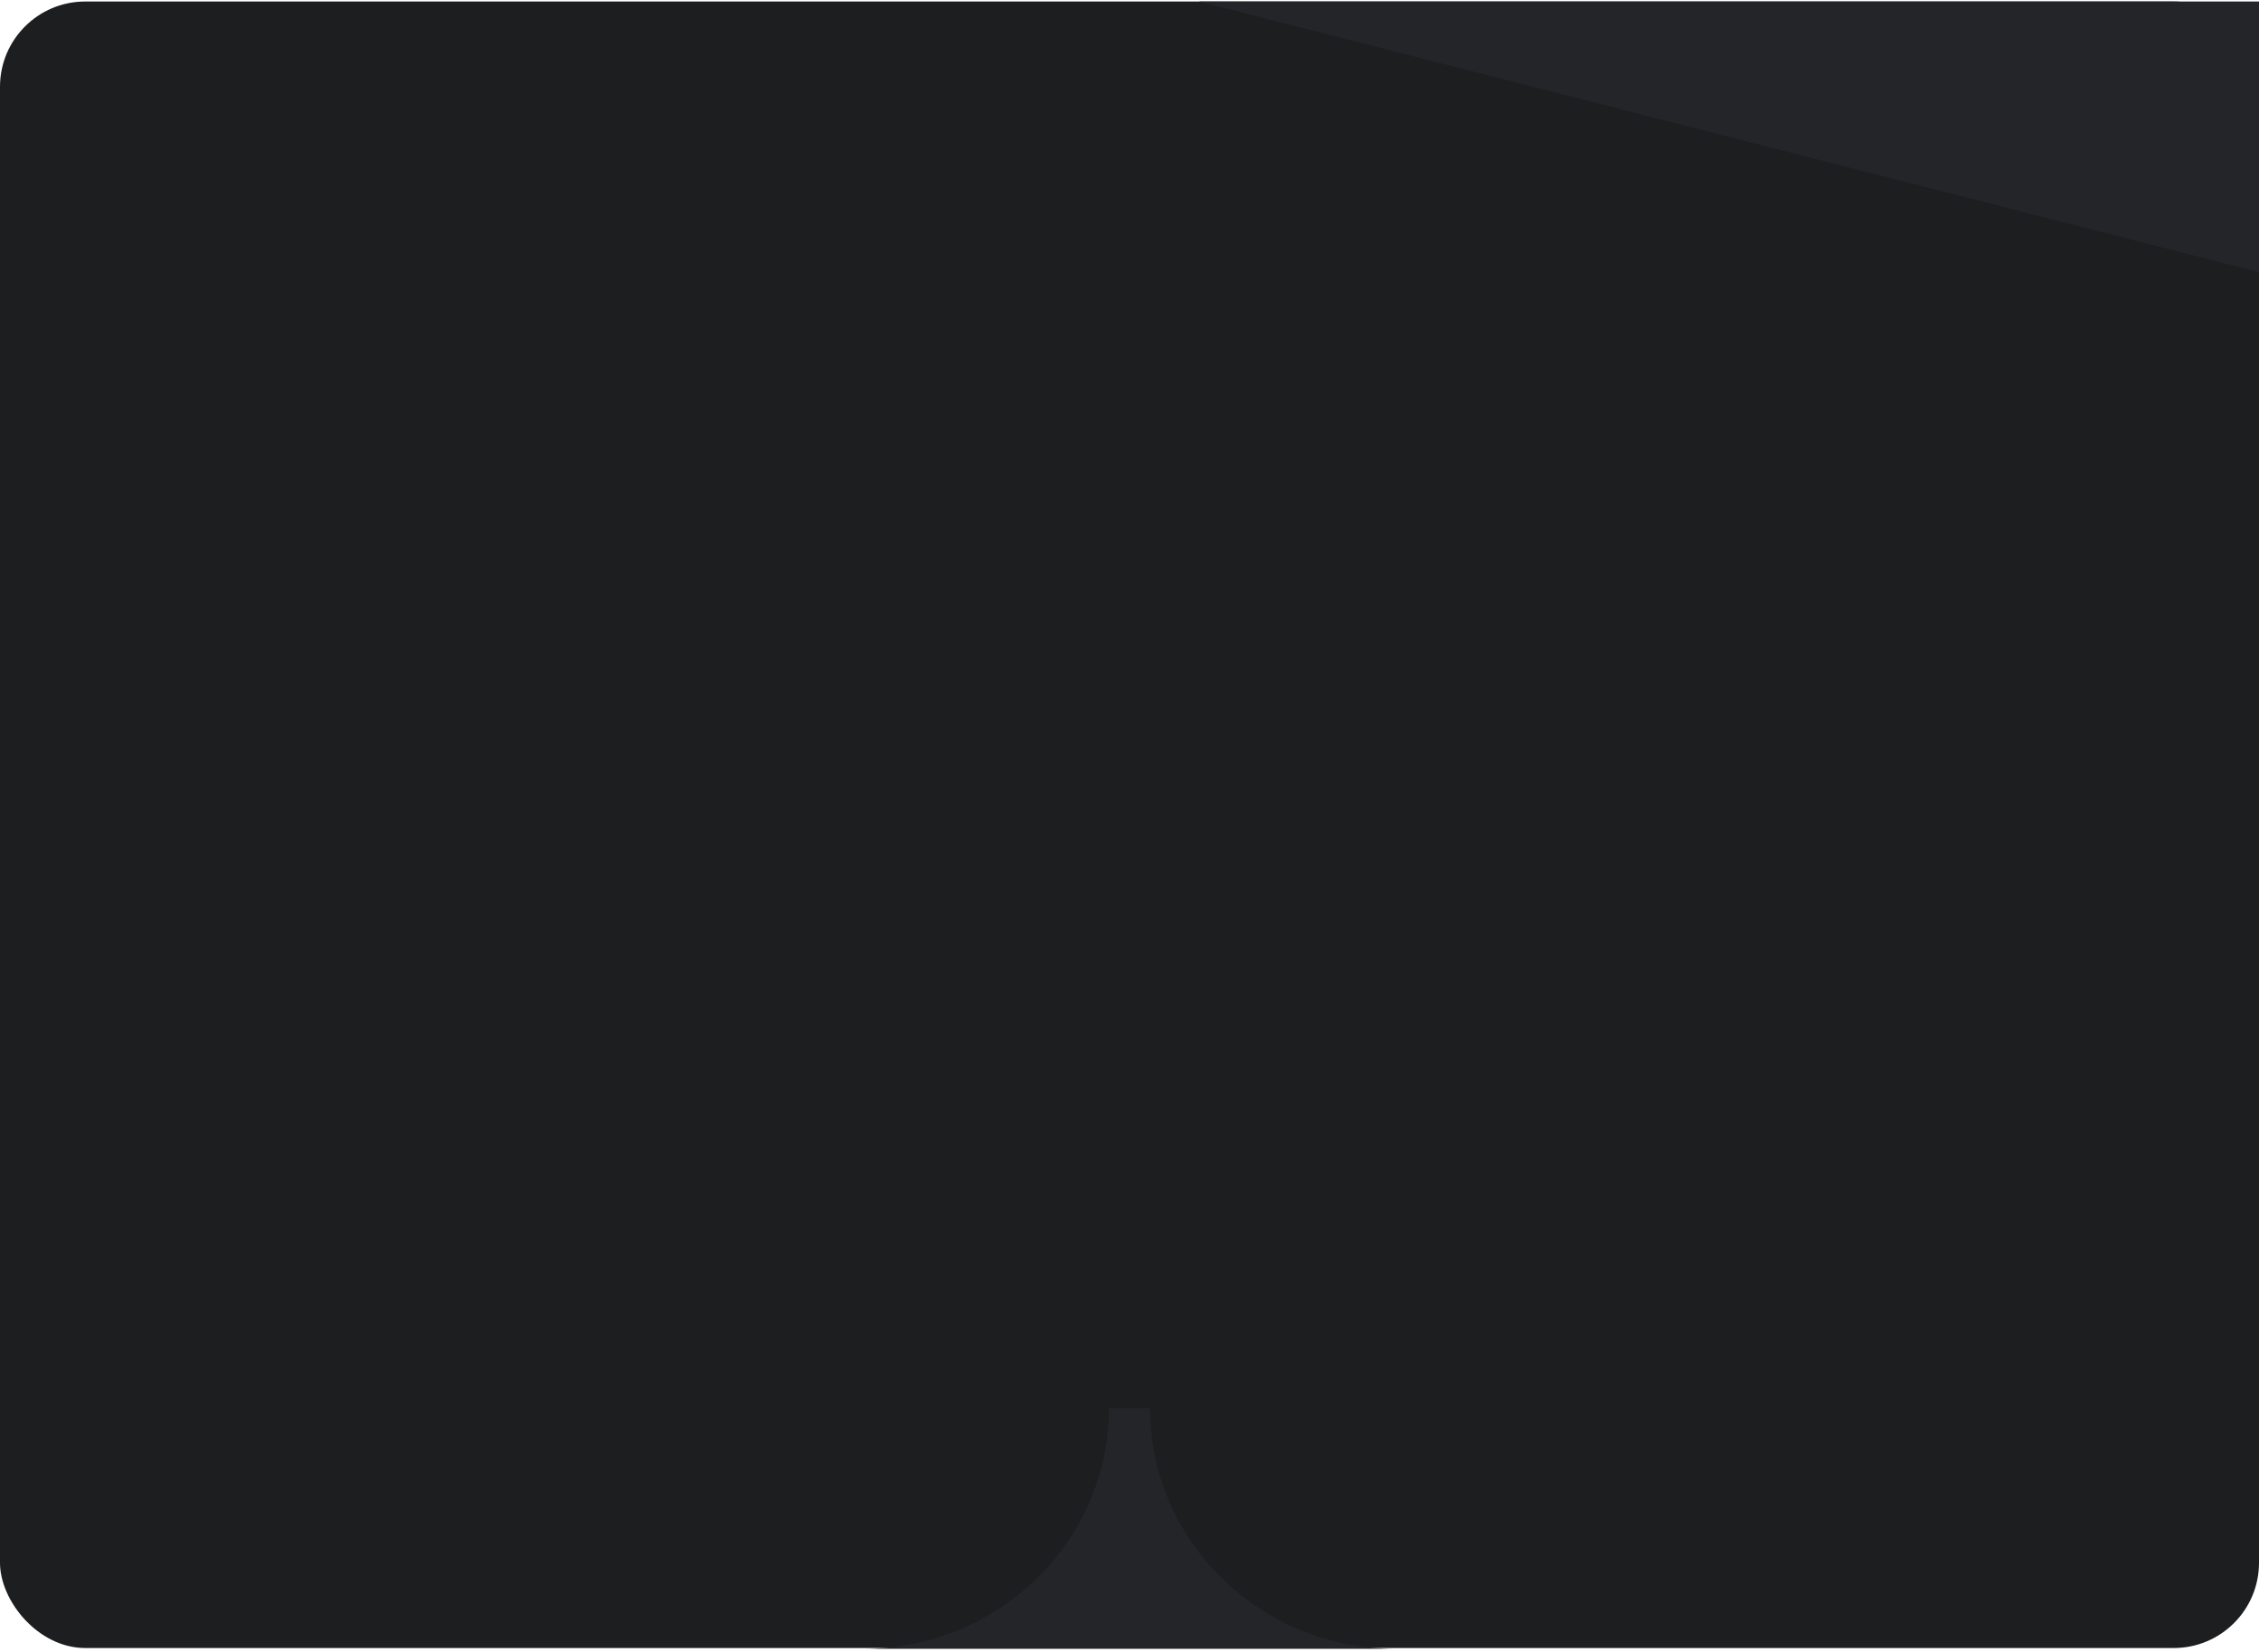<svg width="424" height="310" viewBox="0 0 424 310" fill="none" xmlns="http://www.w3.org/2000/svg">
<rect y="0.282" width="424" height="309" rx="16" fill="#1D1E20"/>
<path d="M162 309.431H261.987C236.514 309.431 215.85 289.208 215.85 264.282H208.137C208.137 289.208 187.473 309.431 162 309.431Z" fill="#242528"/>
<path d="M225.027 0.282L424 51.07L424 0.282L225.027 0.282Z" fill="#242528"/>
</svg>
